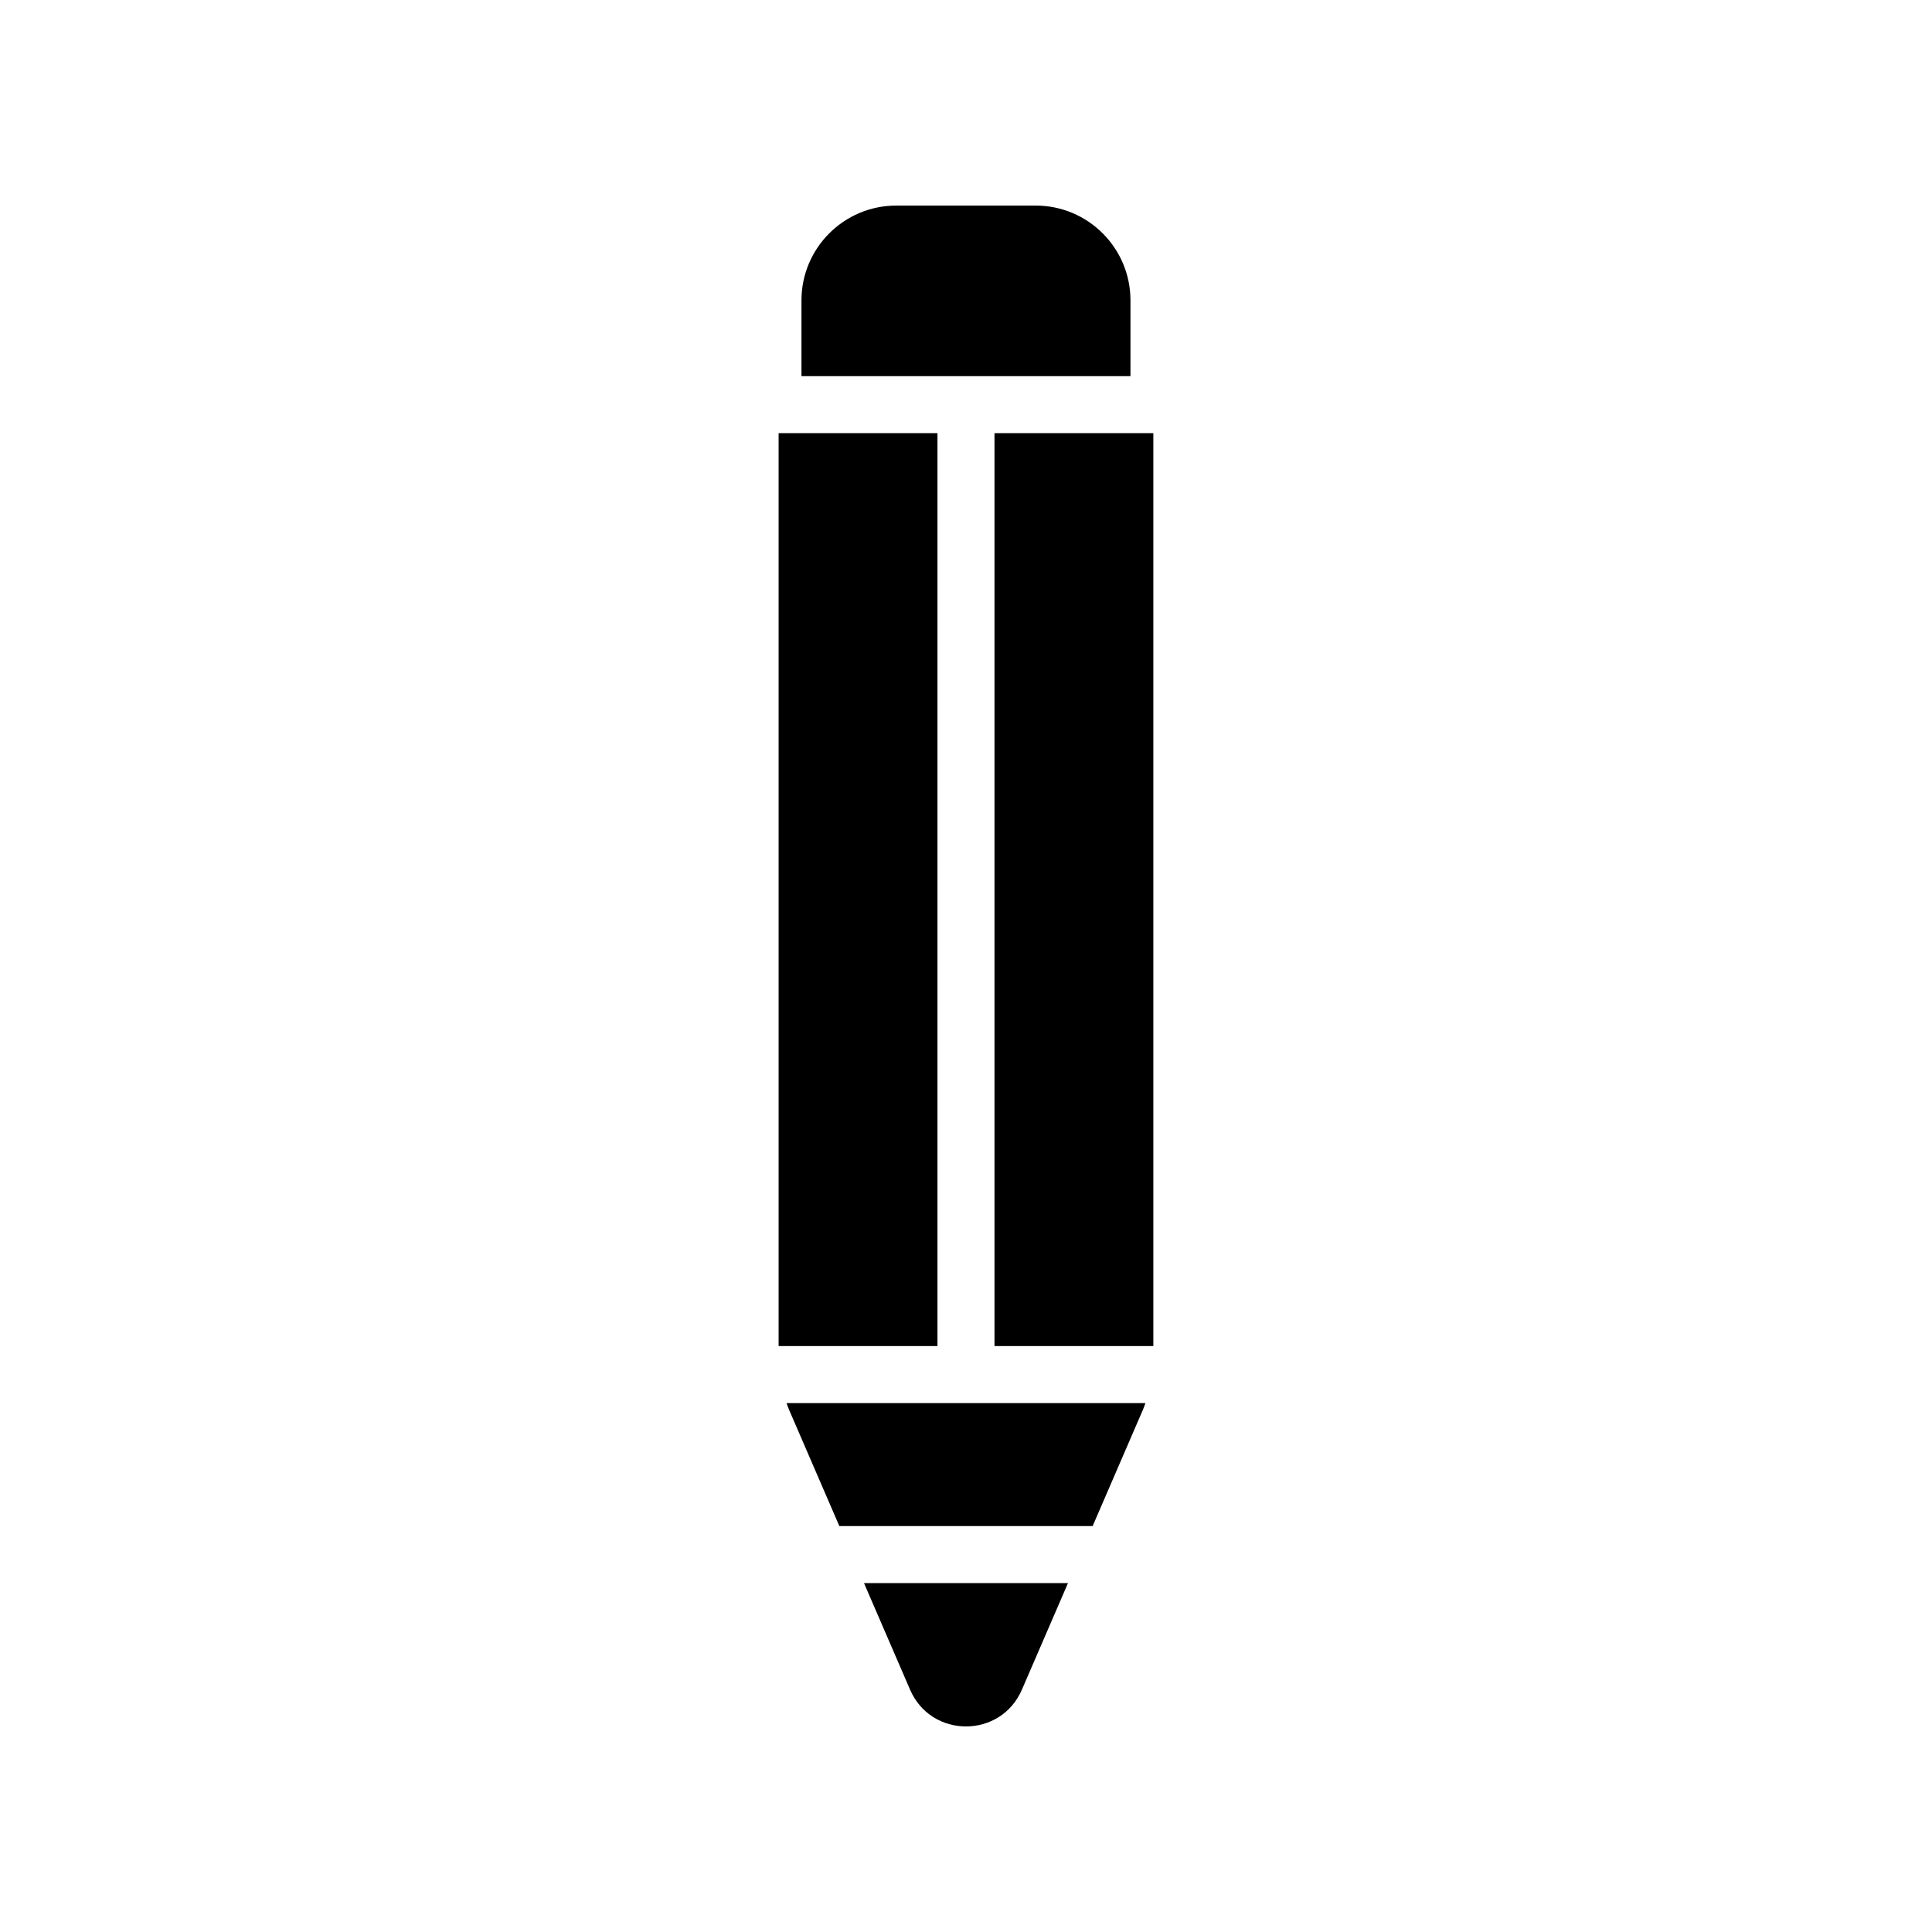 <?xml version="1.0" encoding="UTF-8"?>
<!-- Uploaded to: ICON Repo, www.iconrepo.com, Generator: ICON Repo Mixer Tools -->
<svg fill="#000000" width="800px" height="800px" version="1.1" viewBox="144 144 512 512" xmlns="http://www.w3.org/2000/svg">
 <g>
  <path d="m418.46 198.48h-36.934c-13.875 0-25.129 11.25-25.129 25.129v20.07h87.188v-20.07c0.004-13.879-11.246-25.129-25.125-25.129z"/>
  <path d="m350.34 258.79h42.098v241.93h-42.098z"/>
  <path d="m407.55 258.79h42.098v241.93h-42.098z"/>
  <path d="m446.93 517.5c0.234-0.543 0.414-1.105 0.617-1.66h-95.102c0.207 0.555 0.383 1.117 0.621 1.66l13.371 30.926h67.125z"/>
  <path d="m414.81 591.79 12.215-28.25h-54.055l12.215 28.25c5.609 12.977 24.012 12.977 29.625 0z"/>
 </g>
</svg>